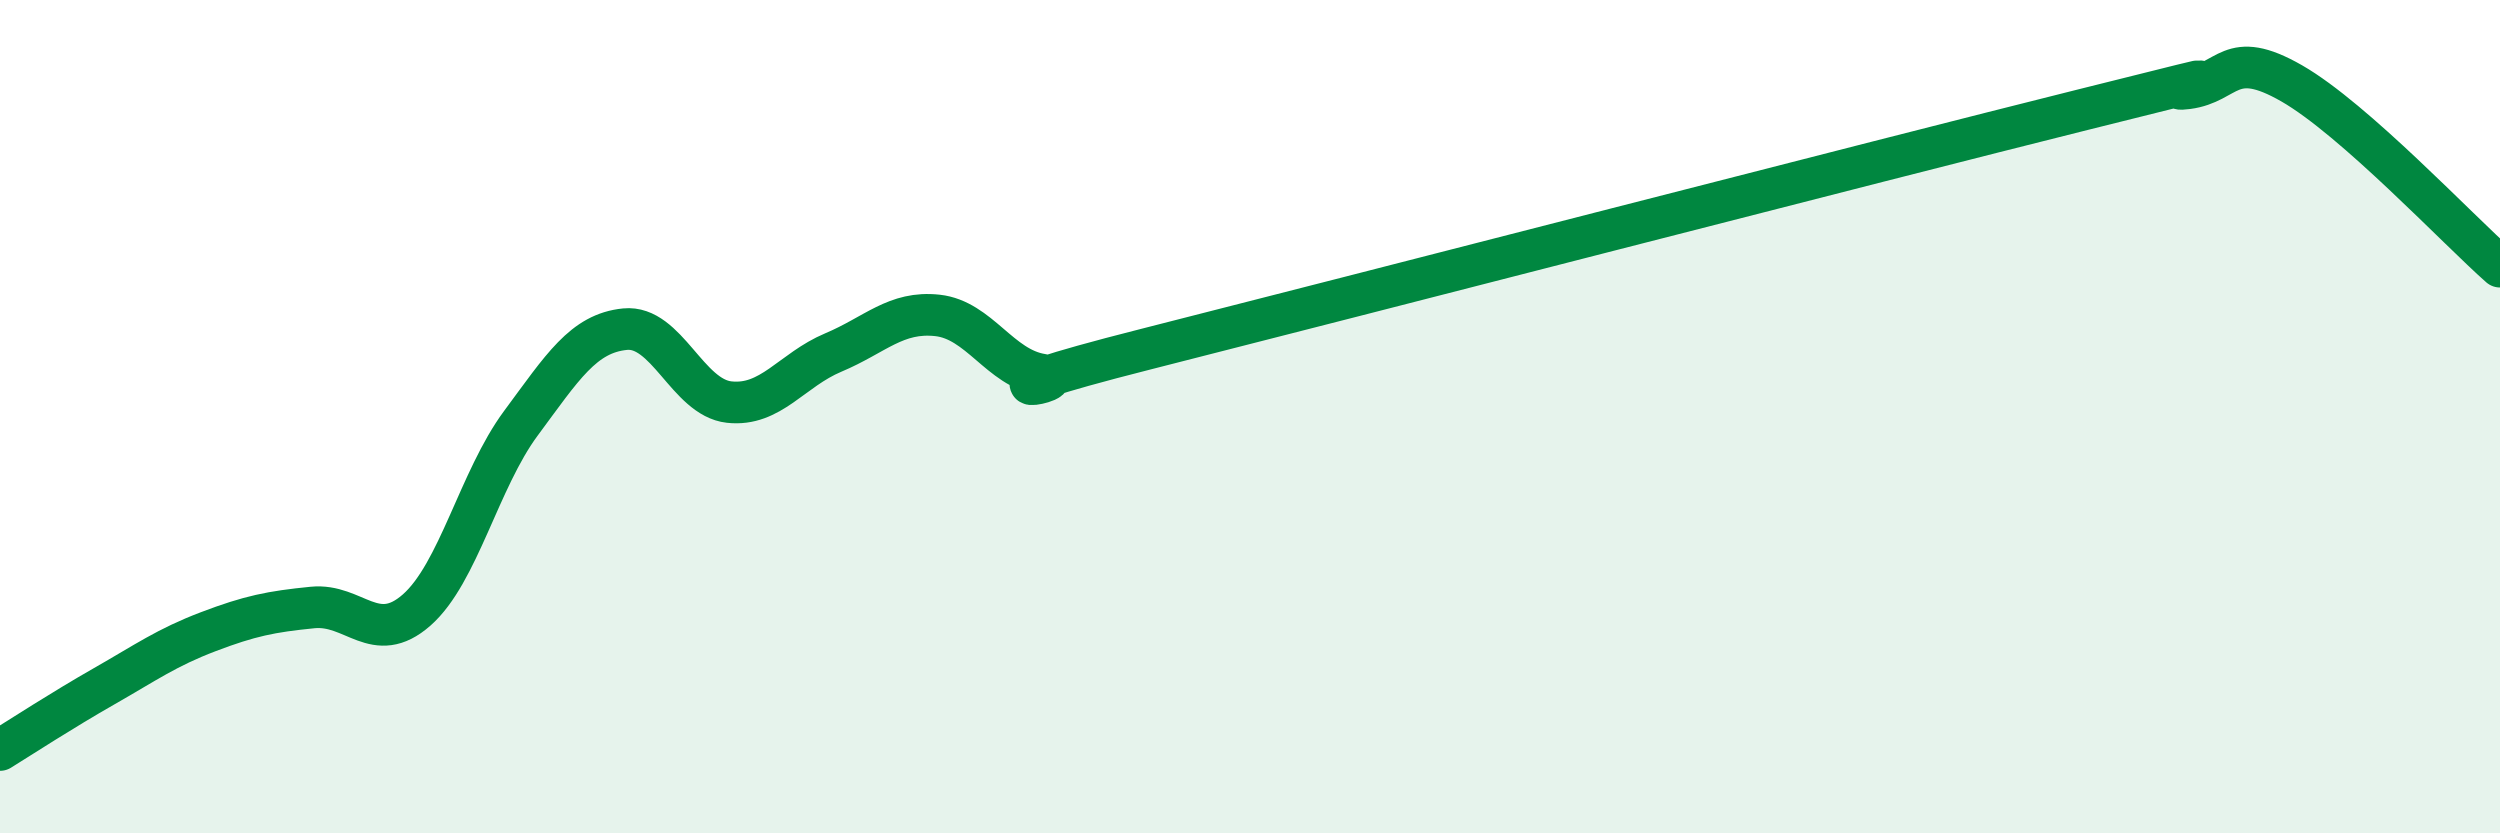 
    <svg width="60" height="20" viewBox="0 0 60 20" xmlns="http://www.w3.org/2000/svg">
      <path
        d="M 0,18 C 0.5,17.69 1.5,17.04 2.5,16.47 C 3.5,15.9 4,15.54 5,15.16 C 6,14.78 6.5,14.68 7.5,14.58 C 8.5,14.48 9,15.52 10,14.64 C 11,13.76 11.5,11.51 12.5,10.16 C 13.5,8.81 14,8 15,7.9 C 16,7.8 16.5,9.54 17.5,9.65 C 18.5,9.76 19,8.88 20,8.46 C 21,8.04 21.5,7.46 22.5,7.57 C 23.5,7.68 24,8.83 25,8.99 C 26,9.15 22.5,9.65 27.5,8.38 C 32.5,7.11 45,3.88 50,2.63 C 55,1.38 51.5,2.25 52.5,2.12 C 53.5,1.99 53.5,1.14 55,2 C 56.5,2.86 59,5.52 60,6.4L60 20L0 20Z"
        fill="#008740"
        opacity="0.1"
        stroke-linecap="round"
        stroke-linejoin="round"
      />
      <path
        d="M 0,18 C 0.5,17.69 1.5,17.04 2.5,16.47 C 3.5,15.9 4,15.54 5,15.16 C 6,14.78 6.5,14.68 7.5,14.58 C 8.5,14.48 9,15.52 10,14.64 C 11,13.76 11.5,11.51 12.5,10.16 C 13.5,8.81 14,8 15,7.9 C 16,7.8 16.5,9.54 17.5,9.65 C 18.5,9.76 19,8.88 20,8.46 C 21,8.04 21.5,7.46 22.5,7.57 C 23.5,7.68 24,8.83 25,8.99 C 26,9.15 22.5,9.65 27.5,8.38 C 32.5,7.11 45,3.88 50,2.63 C 55,1.38 51.5,2.25 52.5,2.12 C 53.5,1.99 53.5,1.14 55,2 C 56.5,2.86 59,5.52 60,6.4"
        stroke="#008740"
        stroke-width="1"
        fill="none"
        stroke-linecap="round"
        stroke-linejoin="round"
      />
    </svg>
  
